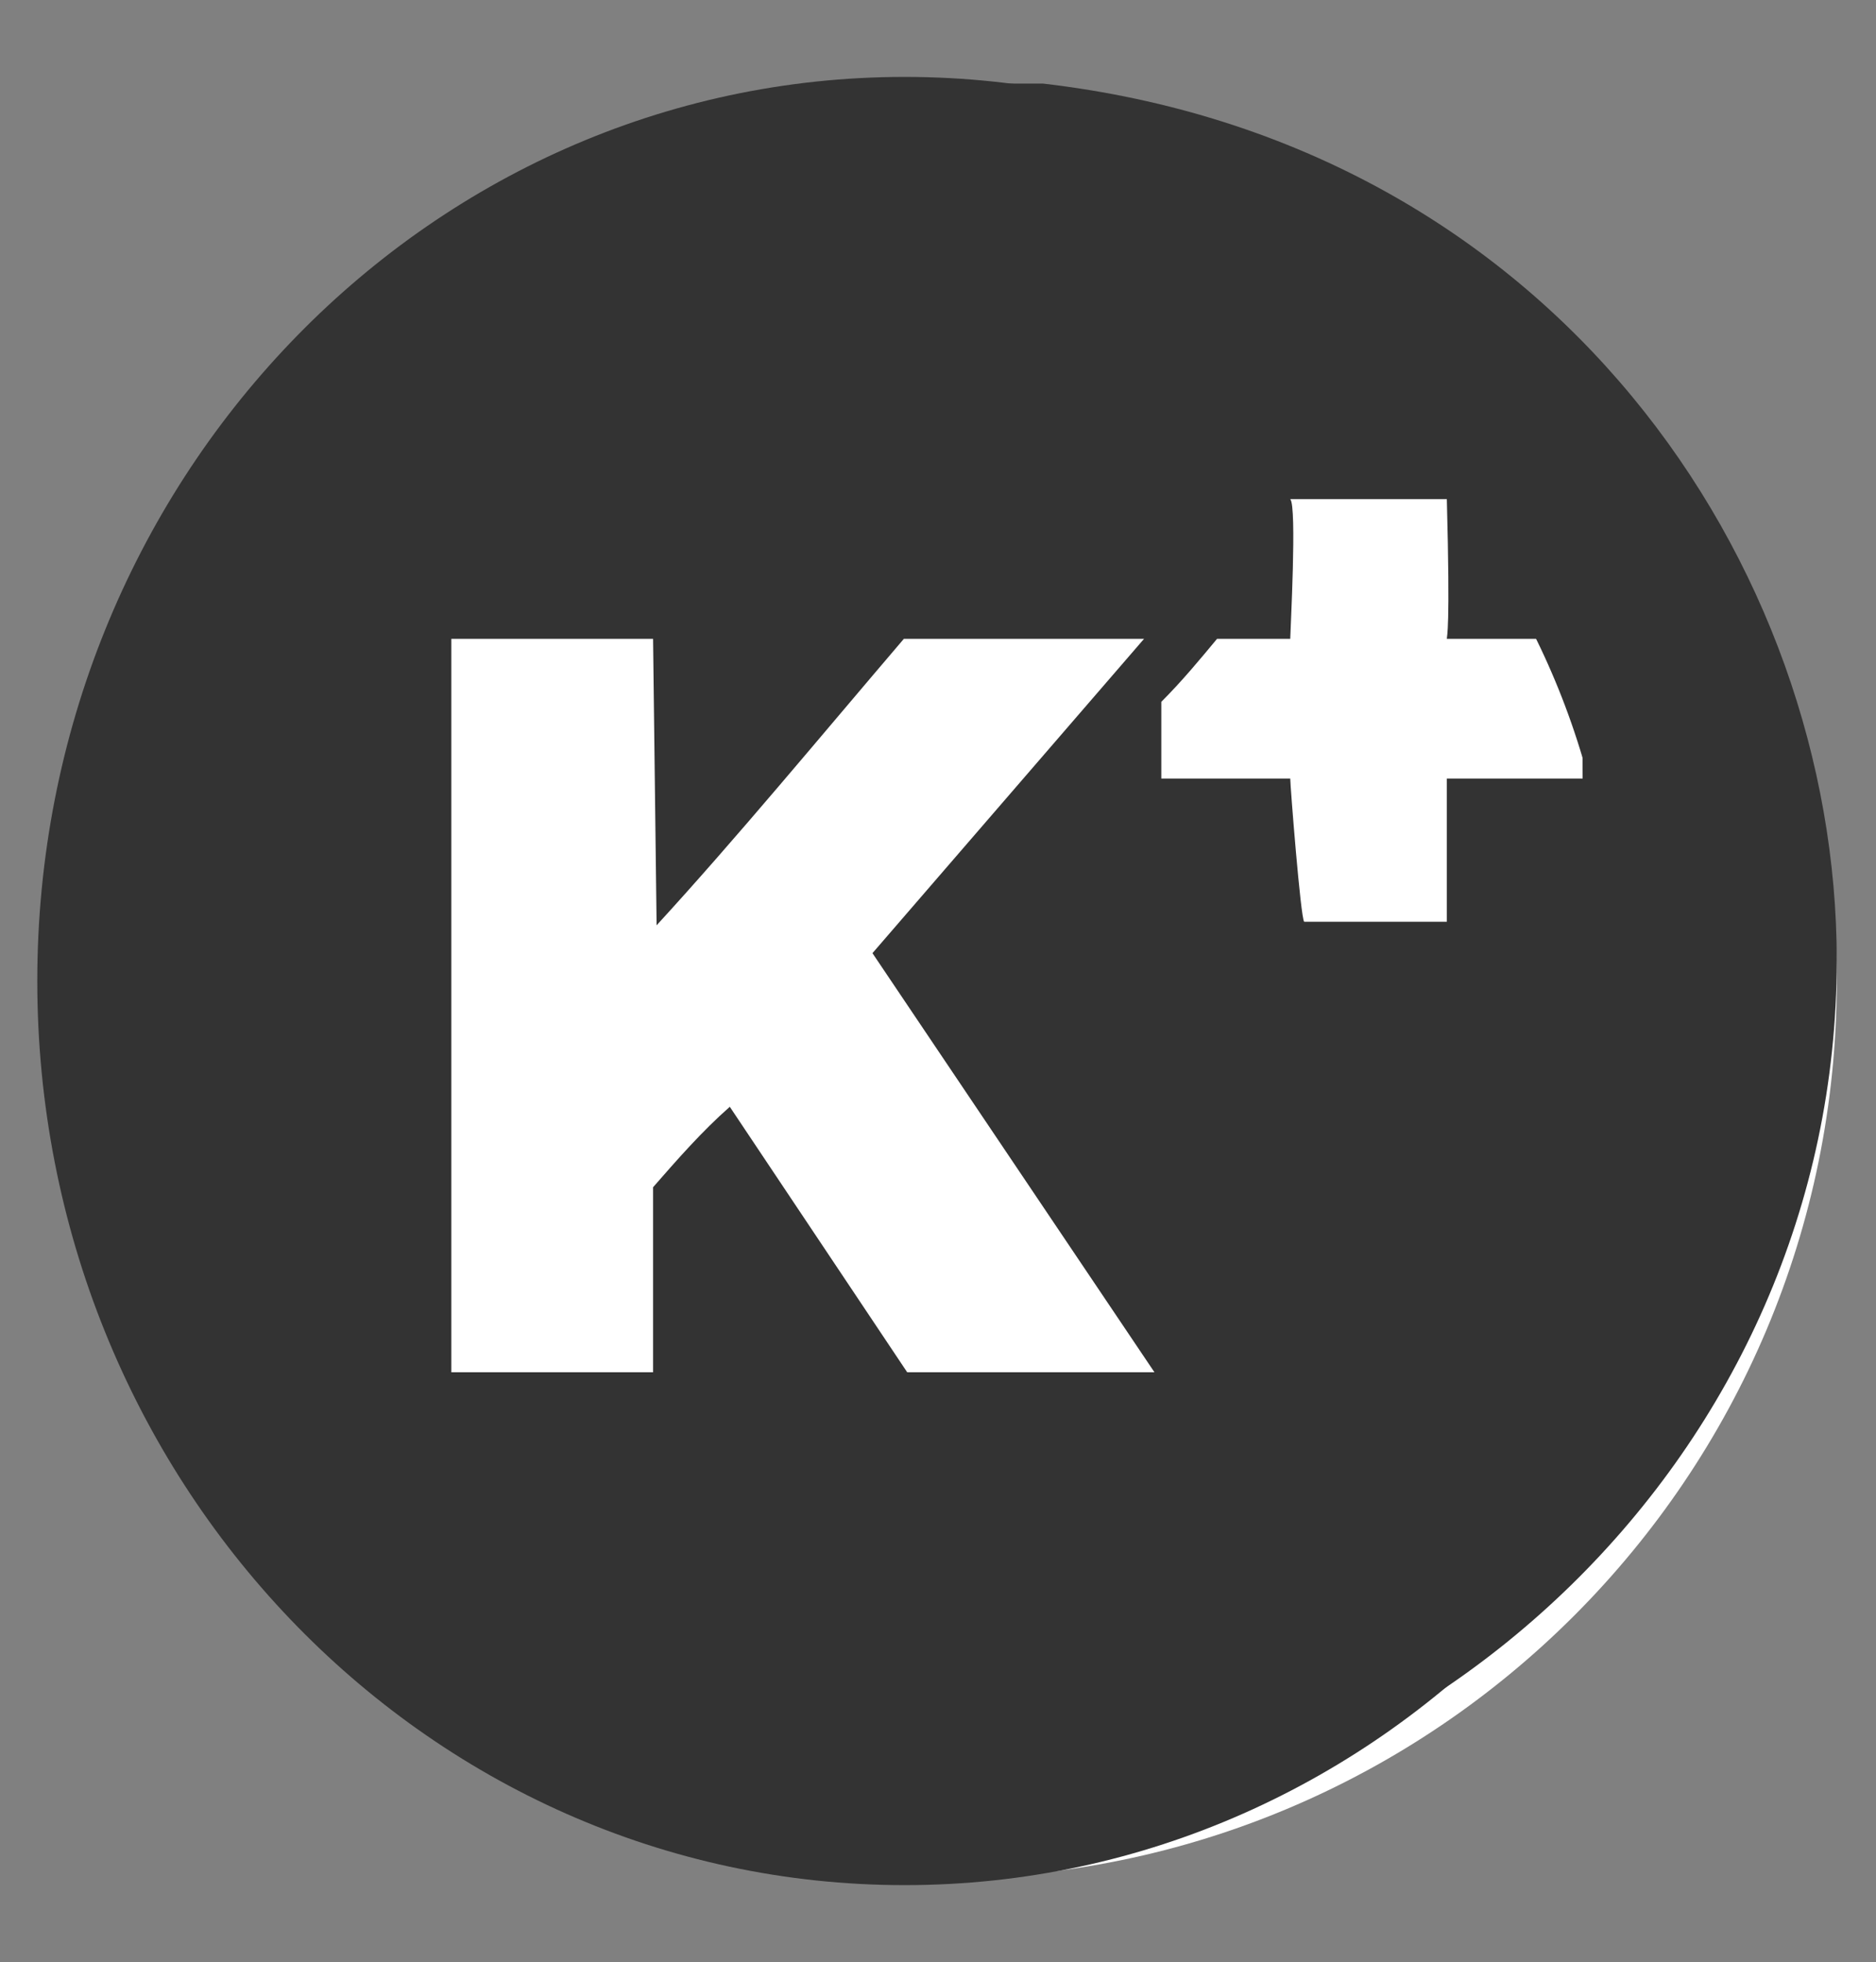 <?xml version="1.0" encoding="utf-8"?>
<!-- Generator: Adobe Illustrator 16.0.0, SVG Export Plug-In . SVG Version: 6.00 Build 0)  -->
<!DOCTYPE svg PUBLIC "-//W3C//DTD SVG 1.1//EN" "http://www.w3.org/Graphics/SVG/1.1/DTD/svg11.dtd">
<svg version="1.1" id="Capa_1" xmlns="http://www.w3.org/2000/svg" xmlns:xlink="http://www.w3.org/1999/xlink" x="0px" y="0px"
	 width="95.6px" height="100px" viewBox="0 0 95.6 100" enable-background="new 0 0 95.6 100" xml:space="preserve">
<rect x="0" y="0" width="95.6" height="100" fill="#808080" stroke="none"/>
<g>
	<path fill-rule="evenodd" clip-rule="evenodd" fill="#FFFFFF" d="M2.25,50c0-25.26,20.45-45.74,45.67-45.74
		C73.15,4.26,93.6,24.74,93.6,50S73.15,95.74,47.92,95.74C22.7,95.74,2.25,75.26,2.25,50z"/>
	<path fill-rule="evenodd" clip-rule="evenodd" fill="#333333" d="M33.28,32.56l0.18,14.6c4.08-4.45,8.34-9.61,12.6-14.6H58.3
		L44.46,48.58l14.37,21.36h-12.6l-9.04-13.53c-1.42,1.25-2.66,2.67-3.91,4.1v9.43H23V32.56H33.28z M73.73,25.44
		c0.18,6.77,0,6.94,0,7.12h6.92c-0.18,0.36,0,0.71,0,7.12h-6.92v7.3h-7.27c-0.18-0.18-0.71-6.94-0.71-7.3h-6.57v-3.91
		c1.07-1.07,1.95-2.14,2.84-3.21h3.73c0-0.35,0.35-6.76,0-7.12H73.73z M53.15,4.26C79.23,7.29,93.6,28.82,93.6,48.94
		c0,25.1-21.11,44.85-44.88,44.85c-16.5,0-34.77-9.07-42.4-30.43c-0.35-0.89-0.71-1.78-0.88-2.67c-0.54-2.32-1.25-6.59-1.25-6.95
		v-9.43c0.36-1.96,0.71-4.27,1.07-6.23c1.06-5.16,3.9-11.04,7.8-16.2C19.8,12.8,29.03,7.82,37.19,5.51c2.13-0.54,4.61-0.9,6.92-1.25
		H53.15z"/>
</g>
<path fill-rule="evenodd" clip-rule="evenodd" fill="none" stroke="#333333" stroke-width="8" stroke-linecap="round" stroke-linejoin="round" stroke-miterlimit="10" d="
	M5.9,50c0-23.24,18-42.08,40.2-42.08c22.19,0,40.19,18.84,40.19,42.08s-18,42.08-40.19,42.08C23.9,92.08,5.9,73.24,5.9,50z"/>
</svg>
